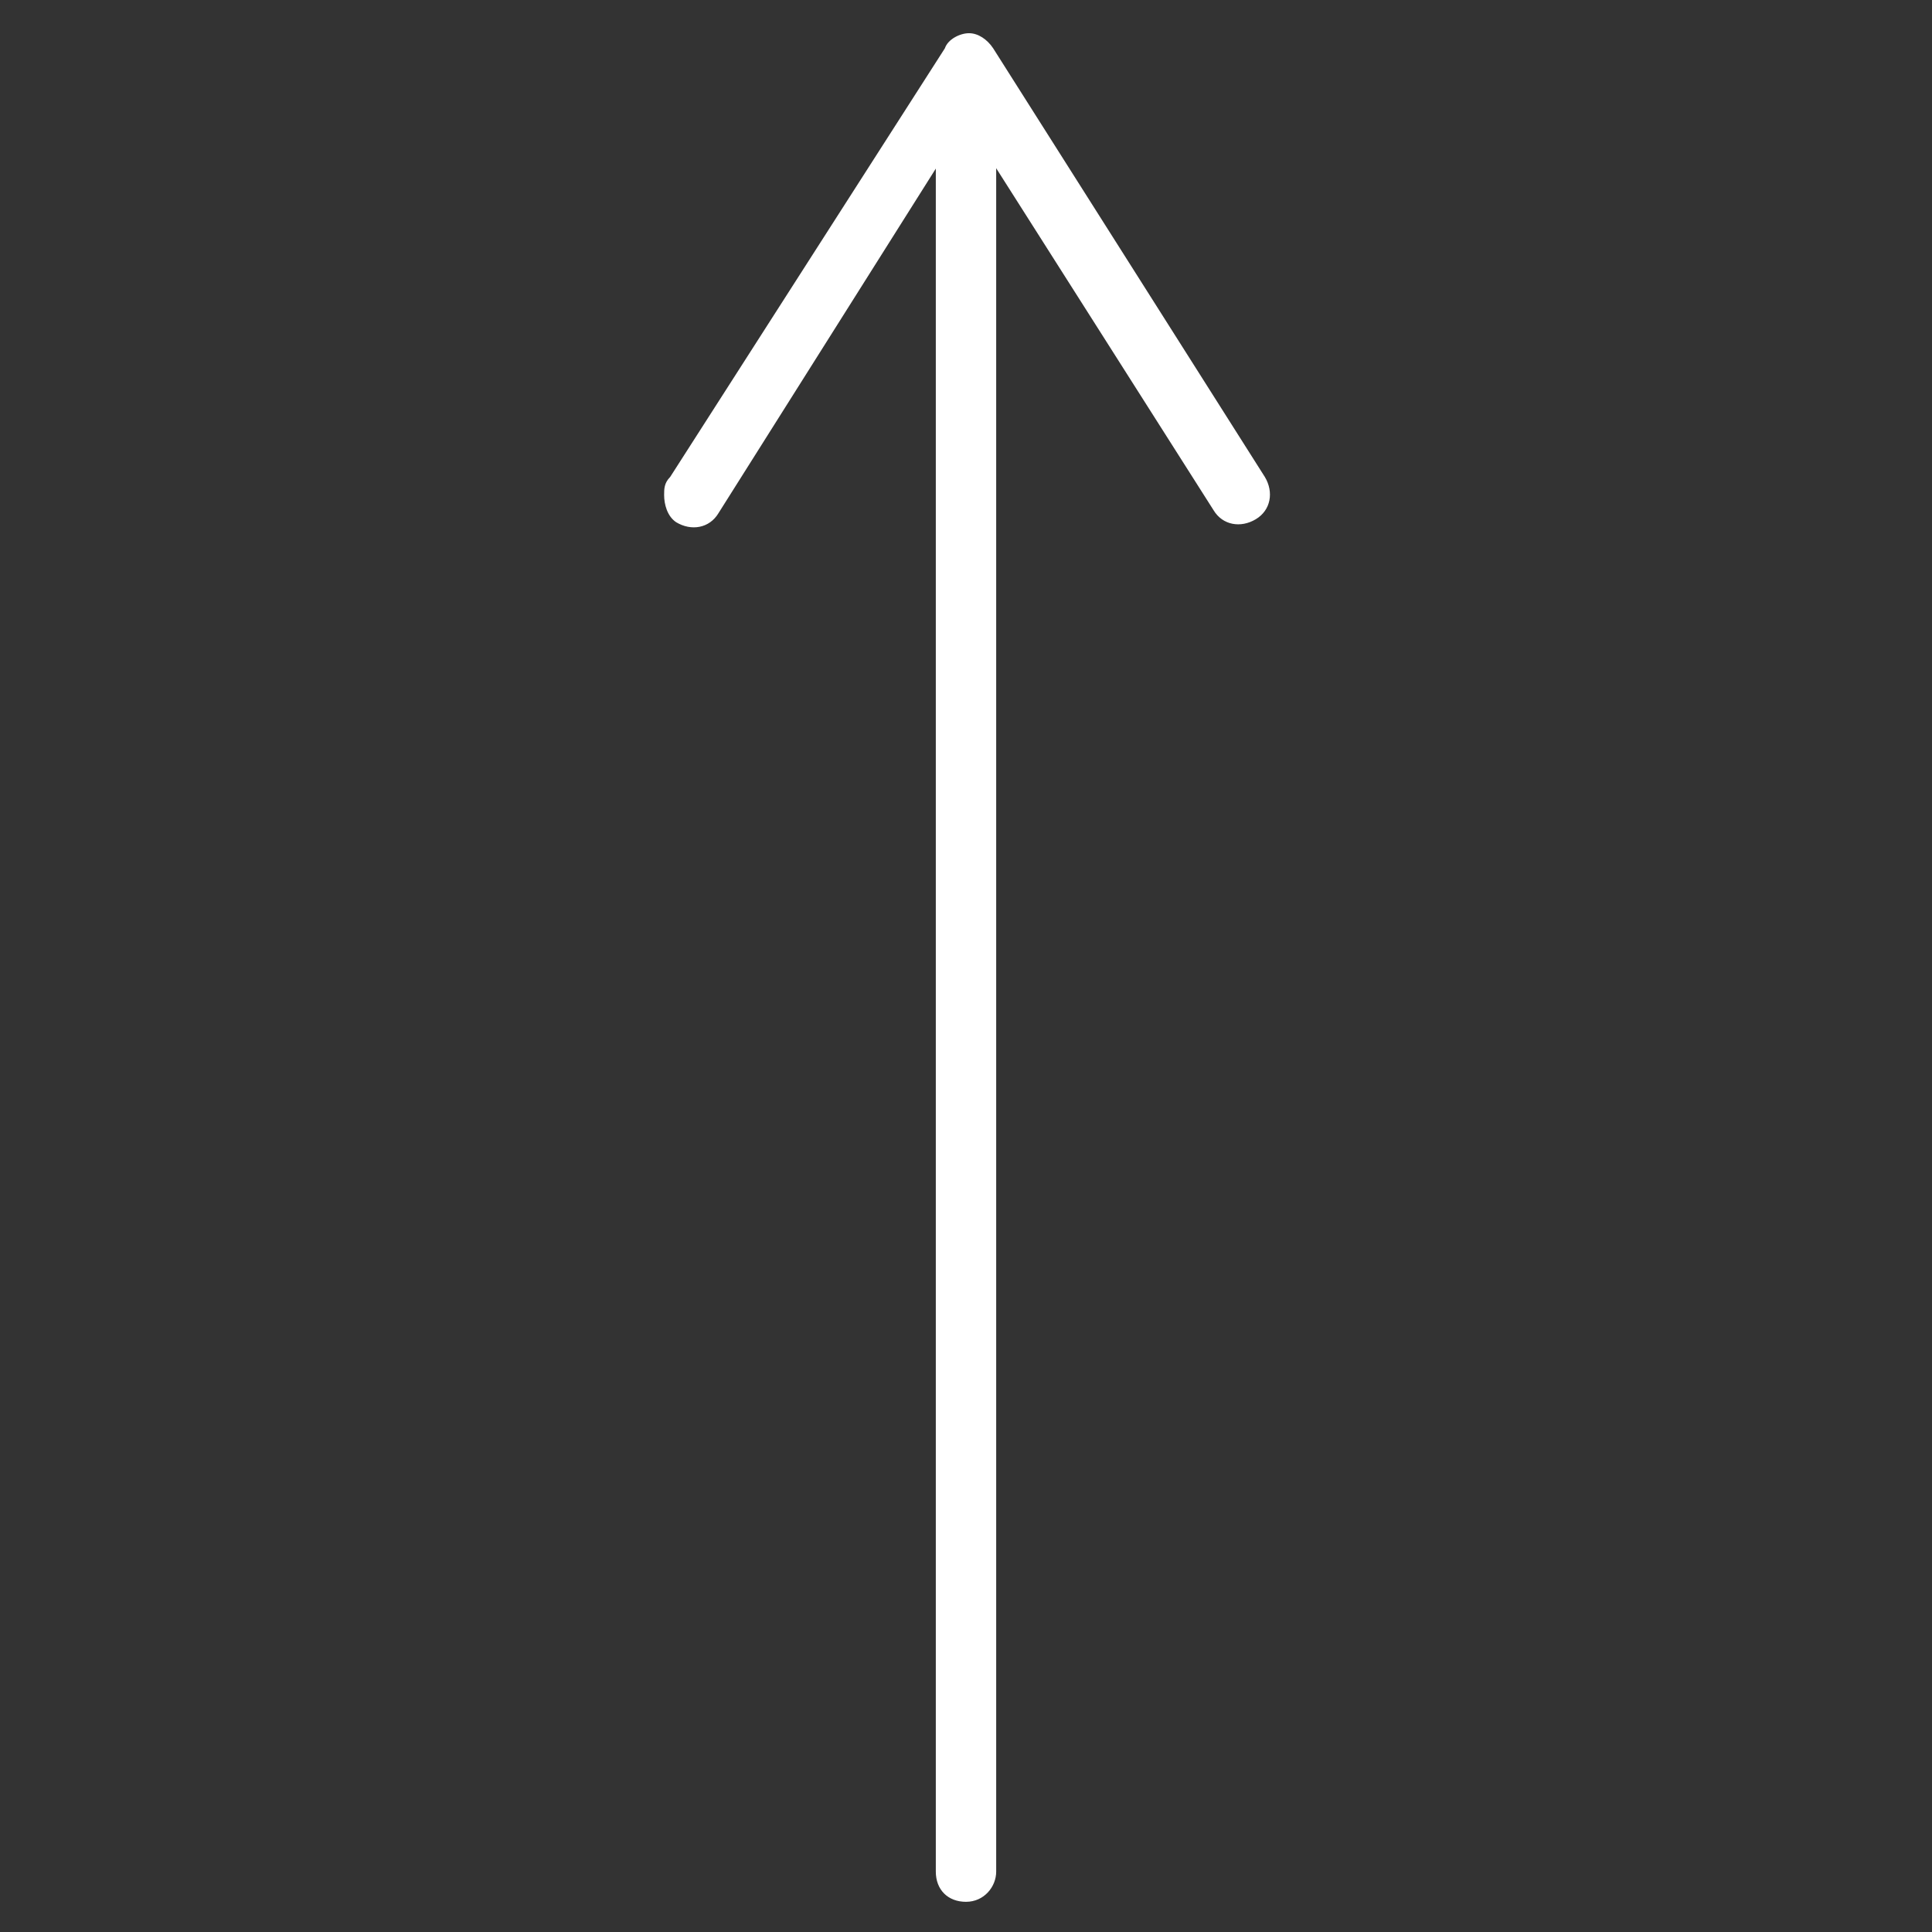 <?xml version="1.0" encoding="utf-8"?>
<!-- Generator: Adobe Illustrator 28.0.0, SVG Export Plug-In . SVG Version: 6.00 Build 0)  -->
<svg version="1.1" id="Capa_1" xmlns="http://www.w3.org/2000/svg" xmlns:xlink="http://www.w3.org/1999/xlink" x="0px" y="0px"
	 width="64px" height="64px" viewBox="0 0 64 64" style="enable-background:new 0 0 64 64;" xml:space="preserve">
<rect x="0" y="0" width="64" height="64" fill="#333333" stroke="none"/>
<style type="text/css">
	.st0{fill:#FFFFFF;}
</style>
<g>
	<path class="st0" d="M32,63c-0.6,0-1-0.4-1-1V3.6c0-0.6,0.4-1,1-1s1,0.4,1,1V62C33,62.5,32.6,63,32,63z"/>
	<g>
		<path class="st0" d="M22.4,17.3c0.5,0.3,1.1,0.2,1.4-0.3L32,4l8.2,12.9c0.3,0.5,0.9,0.6,1.4,0.3c0.5-0.3,0.6-0.9,0.3-1.4L32.9,1.6
			c-0.2-0.3-0.5-0.5-0.8-0.5c-0.3,0-0.7,0.2-0.8,0.5l-9.1,14.2C22,16,22,16.2,22,16.4C22,16.7,22.1,17.1,22.4,17.3z"/>
	</g>
</g>
</svg>
